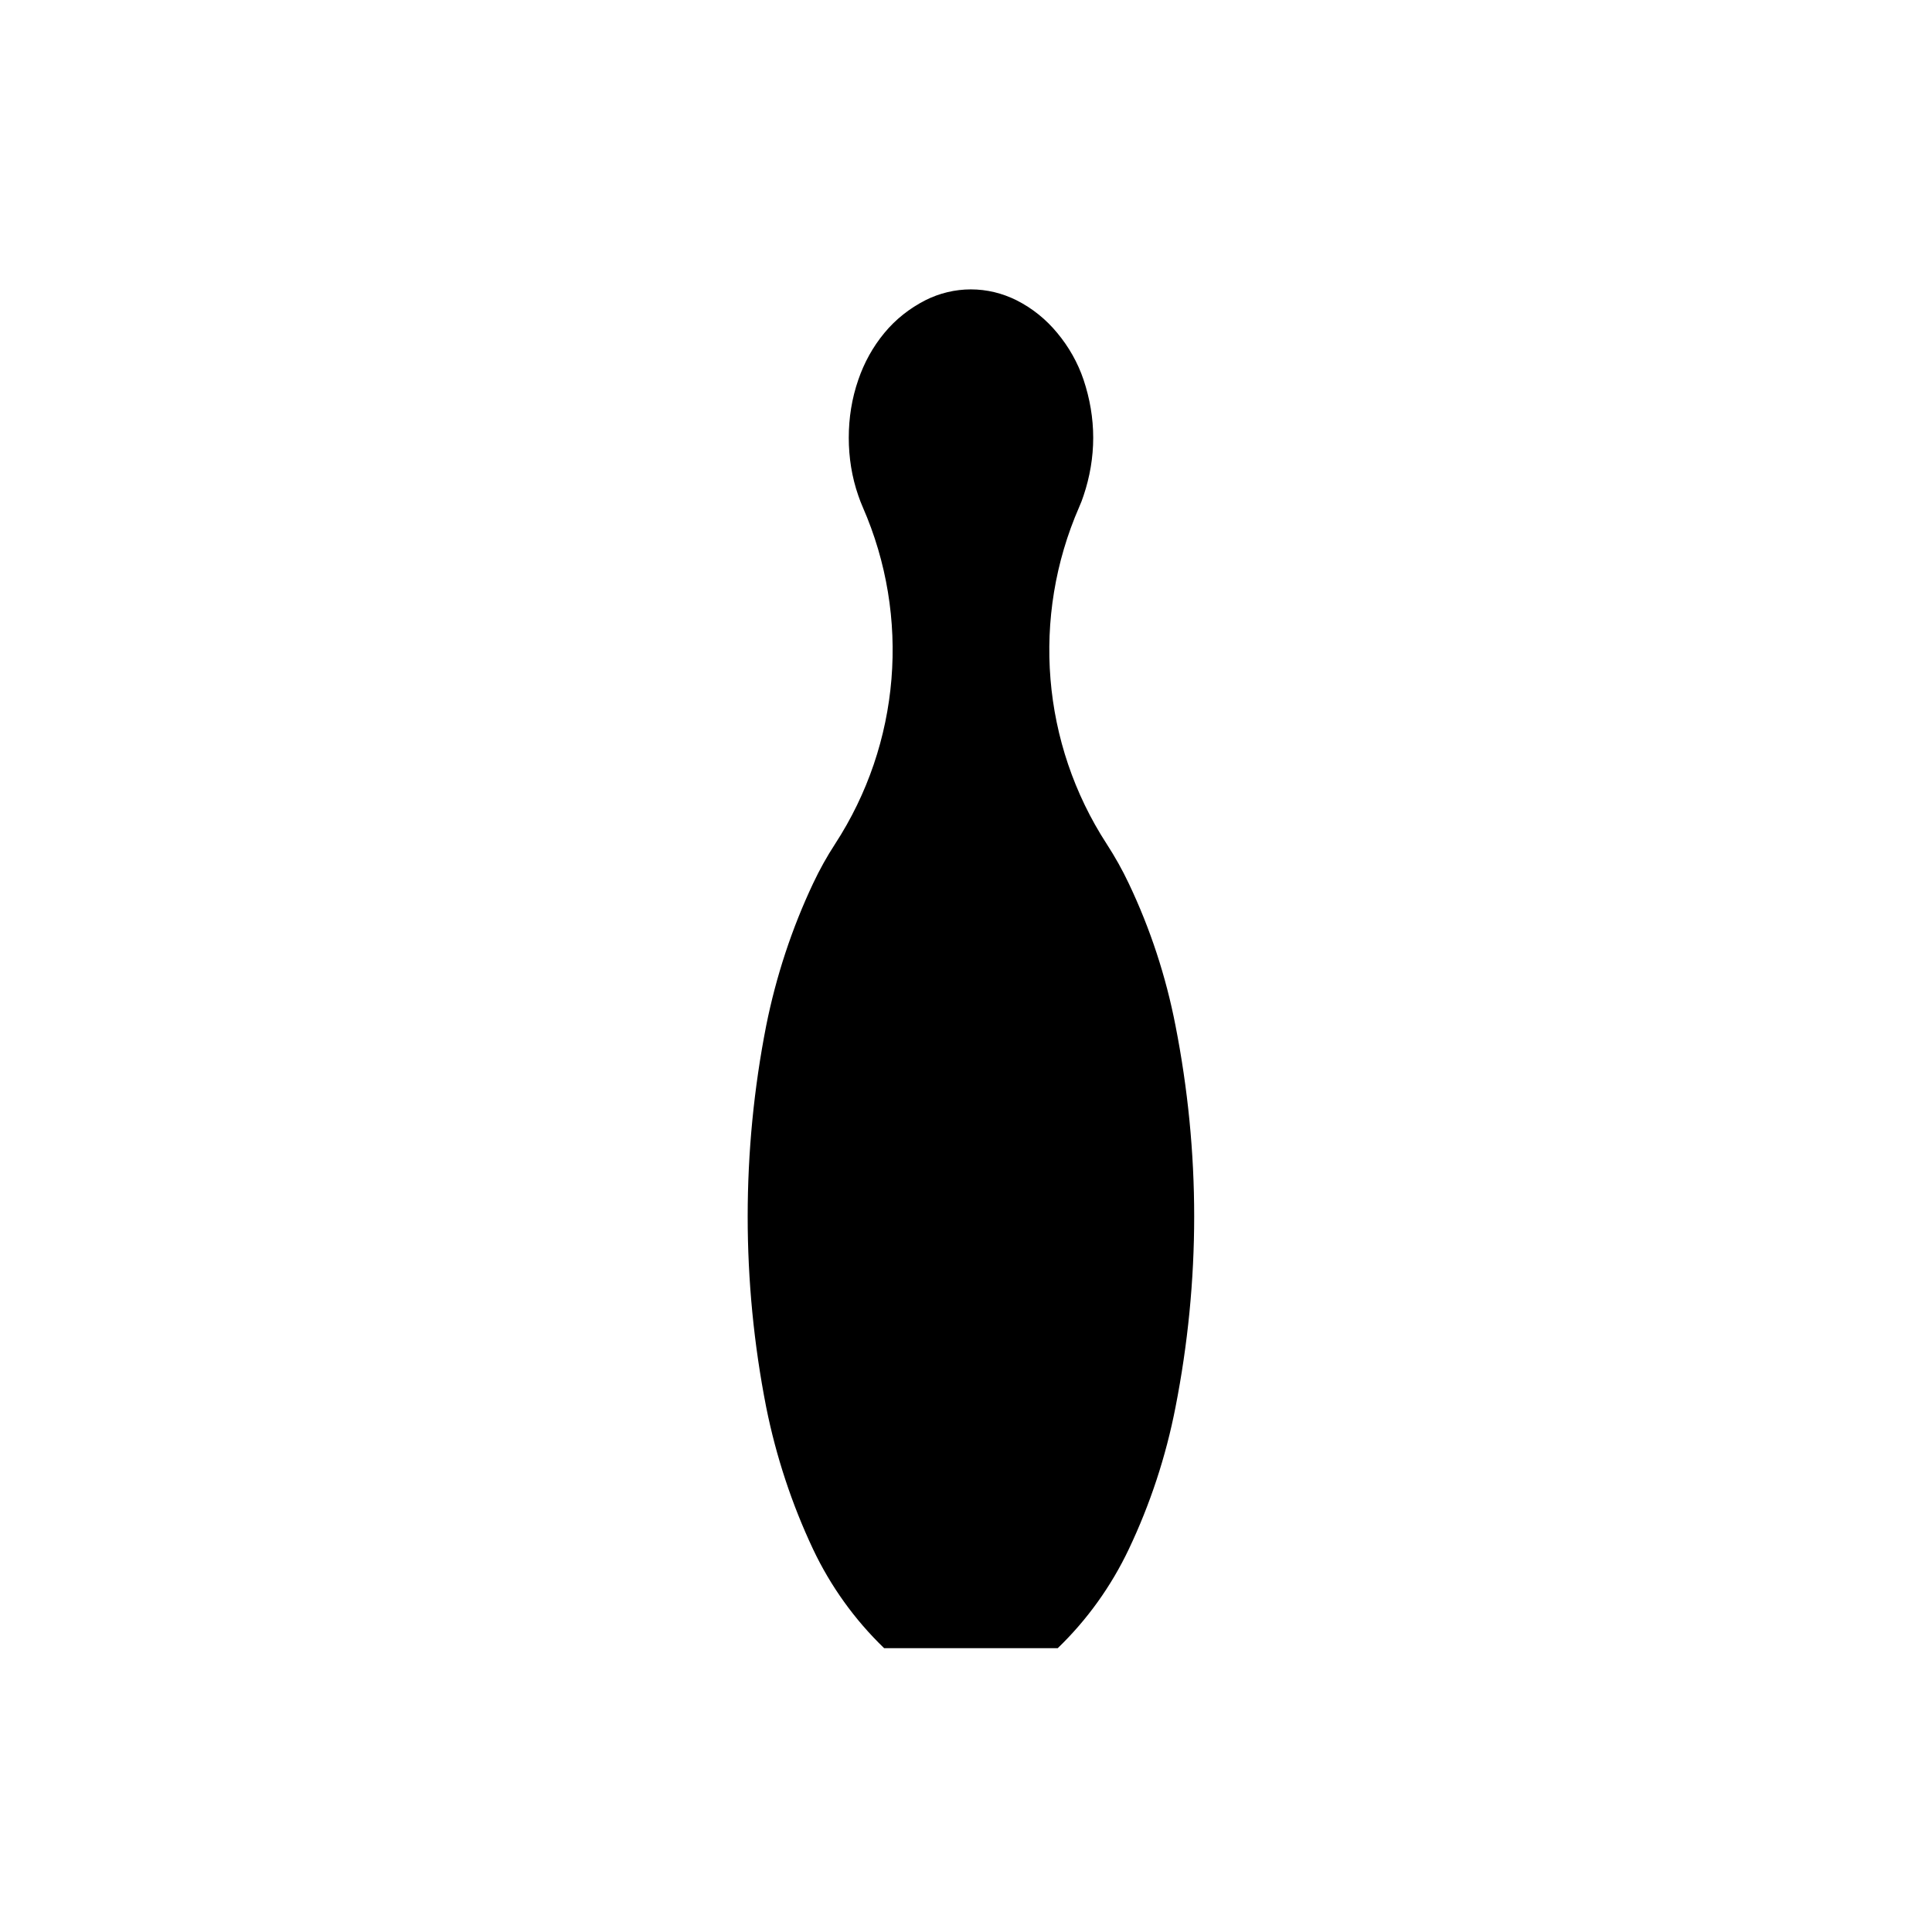 <?xml version="1.0" encoding="UTF-8"?>
<!-- Uploaded to: SVG Repo, www.svgrepo.com, Generator: SVG Repo Mixer Tools -->
<svg fill="#000000" width="800px" height="800px" version="1.1" viewBox="144 144 512 512" xmlns="http://www.w3.org/2000/svg">
 <path d="m372.65 278.42c12.73 29.094 9.969 62.637-7.336 89.227-2.188 3.359-4.121 6.84-5.824 10.453-5.652 11.965-9.82 24.66-12.434 37.68-3.269 16.672-4.914 33.582-4.914 50.586 0 16.965 1.637 33.922 4.914 50.586 2.613 13.008 6.781 25.652 12.434 37.645 4.629 9.773 11.008 18.66 18.812 26.184h46.012c7.805-7.523 14.156-16.41 18.809-26.184 5.699-11.992 9.859-24.637 12.391-37.645 3.273-16.668 4.957-33.625 4.957-50.586 0-17.004-1.684-33.918-4.957-50.586-2.527-13.023-6.691-25.715-12.391-37.68-1.703-3.613-3.672-7.094-5.844-10.453-17.262-26.586-20-60.129-7.309-89.227 0.453-1.004 0.852-2.039 1.188-3.082 1.656-4.914 2.555-10.117 2.555-15.324 0-5.246-0.898-10.41-2.555-15.367-1.531-4.543-3.91-8.73-6.973-12.41-2.977-3.617-6.609-6.551-10.816-8.676-3.758-1.867-7.844-2.871-12.09-2.871-4.168 0-8.332 1.004-12.031 2.871-4.168 2.125-7.91 5.059-10.883 8.676-3.039 3.672-5.352 7.863-6.906 12.41-1.719 4.953-2.527 10.121-2.527 15.367 0 5.211 0.812 10.414 2.527 15.324 0.363 1.043 0.742 2.082 1.191 3.082z"/>
</svg>